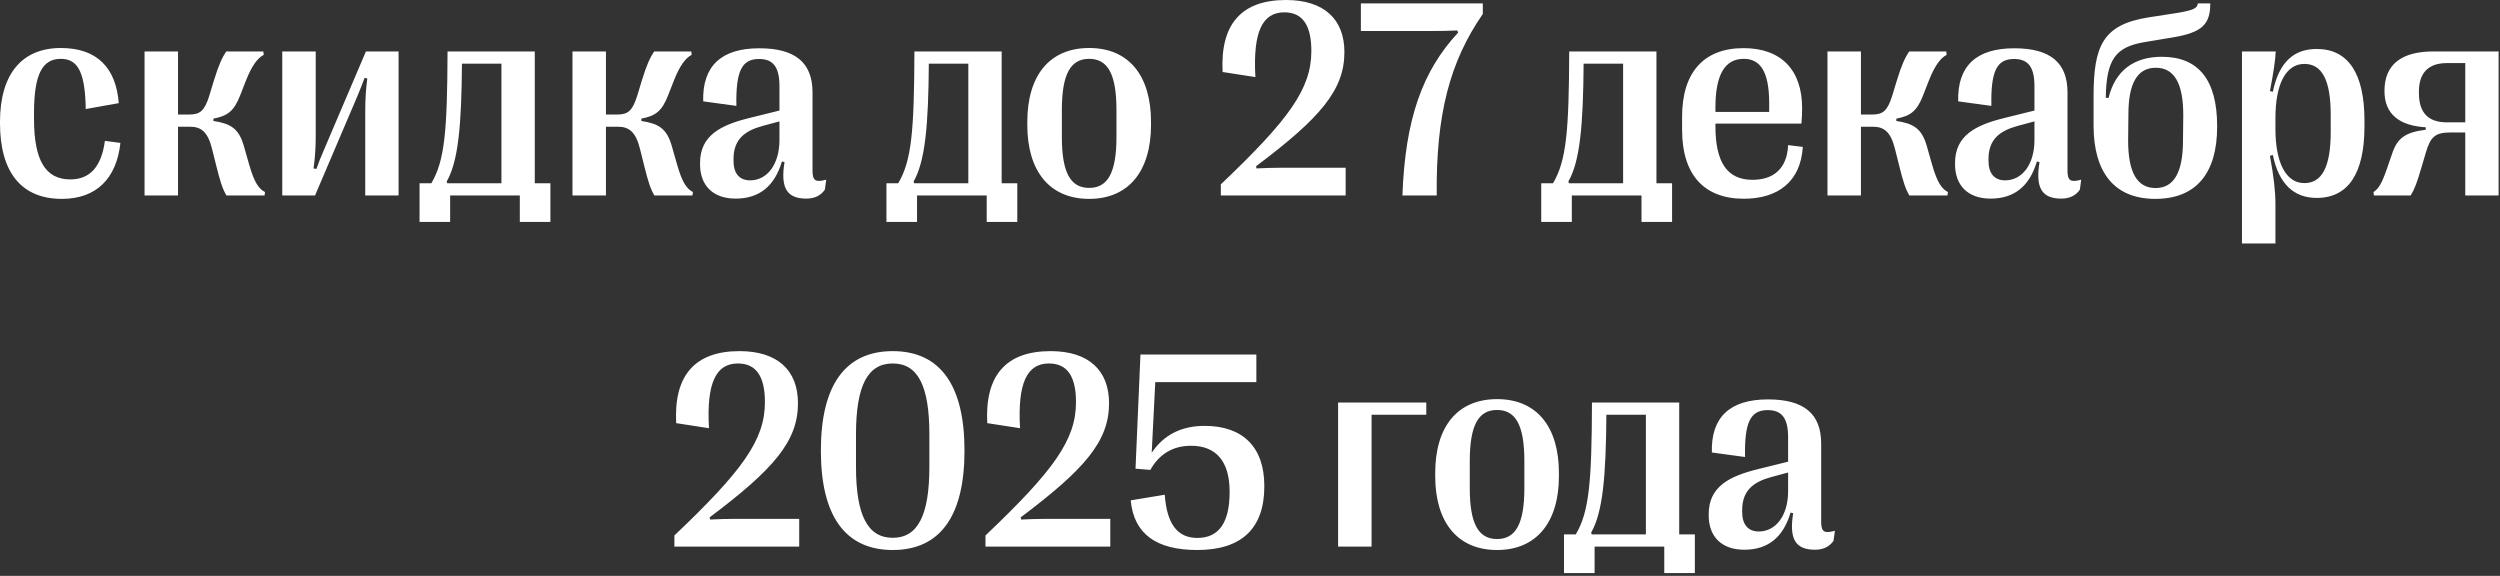 <?xml version="1.0" encoding="UTF-8"?> <svg xmlns="http://www.w3.org/2000/svg" width="534" height="123" viewBox="0 0 534 123" fill="none"><rect x="0" y="0" width="534" height="123" fill="#333333" stroke="none"/><path d="M13.211 42.48C4.598 42.48 -0.002 36.826 -0.002 26.309V26.045C-0.002 15.82 4.686 10.254 13.006 10.254C20.77 10.254 24.783 14.531 25.369 22.031L18.309 23.291L18.279 21.914C17.986 15.059 16.404 12.568 12.977 12.568C9.08 12.568 7.264 15.82 7.264 24.141V25.4C7.264 34.16 9.666 38.32 14.998 38.32C19.188 38.32 21.648 35.684 22.41 30.088L25.721 30.527C24.871 38.262 20.477 42.48 13.211 42.48ZM38.025 41.748H30.877V10.986H38.025V24.463H40.428C42.684 24.463 43.68 23.73 44.705 20.449L45.701 17.168C46.727 13.857 47.4 12.363 48.338 10.986H56.248L56.336 11.719C55.047 12.363 53.816 13.975 52.527 17.227L51.268 20.449C49.978 23.701 48.66 24.756 45.584 25.342V25.84C49.217 26.396 51.033 27.393 52.117 31.289L53.23 35.185C54.344 39.082 55.31 40.342 56.6 41.016L56.512 41.748H48.367C47.547 40.371 47.049 38.848 46.17 35.303L45.291 31.787C44.412 28.242 43.006 27.07 40.603 27.07H38.025V41.748ZM67.293 41.748H60.291V10.986H67.439V28.945C67.439 31.582 67.293 33.691 66.971 35.977L67.586 36.094C68.055 34.746 68.465 33.691 69.08 32.285L78.162 10.986H85.135V41.748H78.016V23.789C78.016 21.152 78.162 19.043 78.455 16.758L77.869 16.641C77.371 17.988 76.961 19.043 76.375 20.449L67.293 41.748ZM96.15 47.402H89.617V39.141H92.137C94.978 34.336 95.535 28.125 95.594 10.986H114.227V39.141H117.566V47.402H111.033V41.748H96.15V47.402ZM95.418 38.76L95.535 39.141H107.107V13.594H98.67C98.582 26.836 97.879 34.482 95.418 38.76ZM129.432 41.748H122.283V10.986H129.432V24.463H131.834C134.09 24.463 135.086 23.73 136.111 20.449L137.107 17.168C138.133 13.857 138.807 12.363 139.744 10.986H147.654L147.742 11.719C146.453 12.363 145.223 13.975 143.934 17.227L142.674 20.449C141.385 23.701 140.066 24.756 136.99 25.342V25.84C140.623 26.396 142.439 27.393 143.523 31.289L144.637 35.185C145.75 39.082 146.717 40.342 148.006 41.016L147.918 41.748H139.773C138.953 40.371 138.455 38.848 137.576 35.303L136.697 31.787C135.818 28.242 134.412 27.07 132.01 27.07H129.432V41.748ZM157.117 42.422C152.254 42.422 149.529 39.58 149.529 35.098V34.834C149.529 28.916 153.953 26.689 160.223 25.166L166.492 23.613V18.398C166.492 14.268 165.115 12.598 162.127 12.598C158.436 12.598 157.146 15.205 157.293 22.617L150.203 21.65C149.998 14.121 154.041 10.312 162.186 10.312C169.891 10.312 173.553 13.389 173.553 19.746V36.475C173.553 38.643 174.256 38.994 176.482 38.379L176.189 40.518C175.281 41.836 173.904 42.422 172.234 42.422C168.074 42.422 166.668 40.137 167.576 34.629L167.02 34.482C165.467 39.697 162.273 42.422 157.117 42.422ZM160.223 38.525C163.885 38.525 166.492 35.098 166.492 29.912V25.928L162.801 26.924C159.109 27.949 156.678 29.736 156.678 33.984V34.365C156.678 37.031 157.938 38.525 160.223 38.525ZM195.877 47.402H189.344V39.141H191.863C194.705 34.336 195.262 28.125 195.32 10.986H213.953V39.141H217.293V47.402H210.76V41.748H195.877V47.402ZM195.145 38.76L195.262 39.141H206.834V13.594H198.396C198.309 26.836 197.605 34.482 195.145 38.76ZM232.645 42.48C224.148 42.48 219.432 36.504 219.432 26.689V26.045C219.432 16.172 224.148 10.254 232.645 10.254C241.141 10.254 245.857 16.172 245.857 26.045V26.689C245.857 36.504 241.111 42.48 232.645 42.48ZM232.645 40.137C236.6 40.137 238.475 36.914 238.475 29.297V23.467C238.475 15.791 236.6 12.568 232.645 12.568C228.689 12.568 226.814 15.791 226.814 23.467V29.297C226.814 36.914 228.689 40.137 232.645 40.137ZM287.43 41.748H260.77V39.375C275.33 25.547 280.105 18.955 280.105 10.898C280.105 5.596 278.377 2.637 274.334 2.637C269.705 2.637 267.596 6.68 268.152 16.465L261.15 15.381C260.623 5.244 265.105 0 274.686 0C282.771 0 287.166 4.072 287.166 11.133C287.166 19.248 281.98 25.225 268.299 35.508L268.387 35.977C270.086 35.889 271.785 35.83 273.631 35.83H287.43V41.748ZM306.883 41.748H299.559C300.145 25.43 303.836 15.146 311.453 6.973L311.277 6.504C309.52 6.592 307.85 6.621 306.004 6.621H290.682V0.732H316.727V2.988C309.666 13.184 306.707 24.492 306.883 41.748ZM335.74 47.402H329.207V39.141H331.727C334.568 34.336 335.125 28.125 335.184 10.986H353.816V39.141H357.156V47.402H350.623V41.748H335.74V47.402ZM335.008 38.76L335.125 39.141H346.697V13.594H338.26C338.172 26.836 337.469 34.482 335.008 38.76ZM381.941 30.996L385.076 31.377C384.637 38.76 379.803 42.451 372.479 42.451C363.924 42.451 359.295 37.236 359.295 27.773V24.932C359.295 15.469 363.924 10.283 372.42 10.283C380.477 10.283 384.93 14.971 384.93 23.057C384.93 24.17 384.9 25.225 384.783 26.396H366.414V26.924C366.414 34.688 368.934 38.408 374.324 38.408C378.602 38.408 381.707 36.24 381.941 30.996ZM372.479 12.568C368.436 12.568 366.414 15.908 366.414 23.027V23.906H377.898V21.885C377.869 15.41 376.053 12.568 372.479 12.568ZM397.498 41.748H390.35V10.986H397.498V24.463H399.9C402.156 24.463 403.152 23.73 404.178 20.449L405.174 17.168C406.199 13.857 406.873 12.363 407.811 10.986H415.721L415.809 11.719C414.52 12.363 413.289 13.975 412 17.227L410.74 20.449C409.451 23.701 408.133 24.756 405.057 25.342V25.84C408.689 26.396 410.506 27.393 411.59 31.289L412.703 35.185C413.816 39.082 414.783 40.342 416.072 41.016L415.984 41.748H407.84C407.02 40.371 406.521 38.848 405.643 35.303L404.764 31.787C403.885 28.242 402.479 27.07 400.076 27.07H397.498V41.748ZM425.184 42.422C420.32 42.422 417.596 39.58 417.596 35.098V34.834C417.596 28.916 422.02 26.689 428.289 25.166L434.559 23.613V18.398C434.559 14.268 433.182 12.598 430.193 12.598C426.502 12.598 425.213 15.205 425.359 22.617L418.27 21.65C418.064 14.121 422.107 10.312 430.252 10.312C437.957 10.312 441.619 13.389 441.619 19.746V36.475C441.619 38.643 442.322 38.994 444.549 38.379L444.256 40.518C443.348 41.836 441.971 42.422 440.301 42.422C436.141 42.422 434.734 40.137 435.643 34.629L435.086 34.482C433.533 39.697 430.34 42.422 425.184 42.422ZM428.289 38.525C431.951 38.525 434.559 35.098 434.559 29.912V25.928L430.867 26.924C427.176 27.949 424.744 29.736 424.744 33.984V34.365C424.744 37.031 426.004 38.525 428.289 38.525ZM460.369 42.48C451.727 42.48 447.186 36.943 447.186 26.807V20.625C447.186 9.756 449.178 5.273 458.875 3.721L465.291 2.725C468.338 2.197 469.393 1.787 469.451 0.732H472.117C472.117 5.215 470.359 6.914 464.236 7.969L458.084 8.994C451.932 10.02 449.91 12.627 449.793 20.859L450.379 20.947C451.785 15.088 455.799 12.129 461.775 12.129C469.627 12.129 473.582 17.109 473.582 26.953V27.07C473.582 37.031 469.07 42.48 460.369 42.48ZM460.428 40.166C464.354 40.166 466.287 36.797 466.287 30.029L466.346 24.58C466.346 17.783 464.412 14.473 460.486 14.473C456.561 14.473 454.627 17.754 454.627 24.434L454.568 30.029C454.568 36.797 456.473 40.166 460.428 40.166ZM494.852 10.459C501.59 10.459 505.047 15.703 505.047 25.723V27.012C505.047 37.031 501.59 42.275 494.852 42.275C490.018 42.275 486.766 39.346 485.477 33.105L484.861 33.281C485.682 37.793 486.033 40.84 486.033 43.652V52.002H478.885V10.986H486.092C486.033 12.627 485.652 15.352 484.861 19.453L485.477 19.6C486.795 13.242 489.988 10.459 494.852 10.459ZM492.215 13.652C488.23 13.652 486.033 18.018 486.033 25.195V27.51C486.033 34.688 488.23 39.111 492.215 39.111C495.965 39.111 497.84 35.654 497.84 28.213V24.492C497.84 17.08 495.965 13.652 492.215 13.652ZM514.92 41.748H507.068L506.98 41.016C508.094 40.312 508.768 39.17 509.881 35.947L510.994 32.725C512.078 29.502 513.807 28.242 518.143 27.715V27.188C512.664 26.865 509.324 24.492 509.324 19.482V19.395C509.324 13.828 512.898 10.986 519.783 10.986H533.699V41.748H526.58V28.301H523.299C520.164 28.301 519.139 29.268 518.172 32.549L517.205 35.83C516.238 39.111 515.77 40.371 514.92 41.748ZM522.684 26.133H526.58V13.477H522.654C518.758 13.477 516.678 15.498 516.678 19.6V19.834C516.678 24.17 518.729 26.133 522.684 26.133ZM170.711 116.748H144.051V114.375C158.611 100.547 163.387 93.955 163.387 85.898C163.387 80.596 161.658 77.637 157.615 77.637C152.986 77.637 150.877 81.68 151.434 91.465L144.432 90.381C143.904 80.244 148.387 75 157.967 75C166.053 75 170.447 79.072 170.447 86.133C170.447 94.248 165.262 100.225 151.58 110.508L151.668 110.977C153.367 110.889 155.066 110.83 156.912 110.83H170.711V116.748ZM190.691 117.48C180.584 117.48 175.34 110.244 175.34 96.299V96.182C175.34 82.266 180.584 75 190.691 75C200.799 75 206.014 82.266 206.014 96.182V96.299C206.014 110.244 200.799 117.48 190.691 117.48ZM190.691 114.873C196.053 114.873 198.514 110.068 198.514 99.697V92.783C198.514 82.383 196.053 77.637 190.691 77.637C185.33 77.637 182.84 82.383 182.84 92.783V99.697C182.84 110.068 185.33 114.873 190.691 114.873ZM237.156 116.748H210.496V114.375C225.057 100.547 229.832 93.955 229.832 85.898C229.832 80.596 228.104 77.637 224.061 77.637C219.432 77.637 217.322 81.68 217.879 91.465L210.877 90.381C210.35 80.244 214.832 75 224.412 75C232.498 75 236.893 79.072 236.893 86.133C236.893 94.248 231.707 100.225 218.025 110.508L218.113 110.977C219.812 110.889 221.512 110.83 223.357 110.83H237.156V116.748ZM255.73 117.48C246.941 117.48 242.195 114.023 241.521 106.875L248.787 105.674C249.256 112.002 251.541 114.902 255.76 114.902C260.418 114.902 262.645 111.533 262.645 105.117V105C262.645 98.525 259.744 95.215 254.412 95.215C250.545 95.215 247.615 96.973 245.711 100.371L242.547 100.107L243.602 75.732H268.357V81.621H246.766L246.004 96.709C248.553 92.93 252.273 90.967 257.312 90.967C265.398 90.967 270.057 95.42 270.057 103.799V103.916C270.057 112.822 265.252 117.48 255.73 117.48ZM292.967 116.748H285.818V85.986H304.656V88.594H292.967V116.748ZM319.773 117.48C311.277 117.48 306.561 111.504 306.561 101.689V101.045C306.561 91.172 311.277 85.254 319.773 85.254C328.27 85.254 332.986 91.172 332.986 101.045V101.689C332.986 111.504 328.24 117.48 319.773 117.48ZM319.773 115.137C323.729 115.137 325.604 111.914 325.604 104.297V98.467C325.604 90.791 323.729 87.568 319.773 87.568C315.818 87.568 313.943 90.791 313.943 98.467V104.297C313.943 111.914 315.818 115.137 319.773 115.137ZM340.604 122.402H334.07V114.141H336.59C339.432 109.336 339.988 103.125 340.047 85.986H358.68V114.141H362.02V122.402H355.486V116.748H340.604V122.402ZM339.871 113.76L339.988 114.141H351.561V88.594H343.123C343.035 101.836 342.332 109.482 339.871 113.76ZM372.566 117.422C367.703 117.422 364.979 114.58 364.979 110.098V109.834C364.979 103.916 369.402 101.689 375.672 100.166L381.941 98.613V93.398C381.941 89.268 380.564 87.598 377.576 87.598C373.885 87.598 372.596 90.205 372.742 97.617L365.652 96.65C365.447 89.121 369.49 85.312 377.635 85.312C385.34 85.312 389.002 88.389 389.002 94.746V111.475C389.002 113.643 389.705 113.994 391.932 113.379L391.639 115.518C390.73 116.836 389.354 117.422 387.684 117.422C383.523 117.422 382.117 115.137 383.025 109.629L382.469 109.482C380.916 114.697 377.723 117.422 372.566 117.422ZM375.672 113.525C379.334 113.525 381.941 110.098 381.941 104.912V100.928L378.25 101.924C374.559 102.949 372.127 104.736 372.127 108.984V109.365C372.127 112.031 373.387 113.525 375.672 113.525Z" fill="white"></path></svg> 